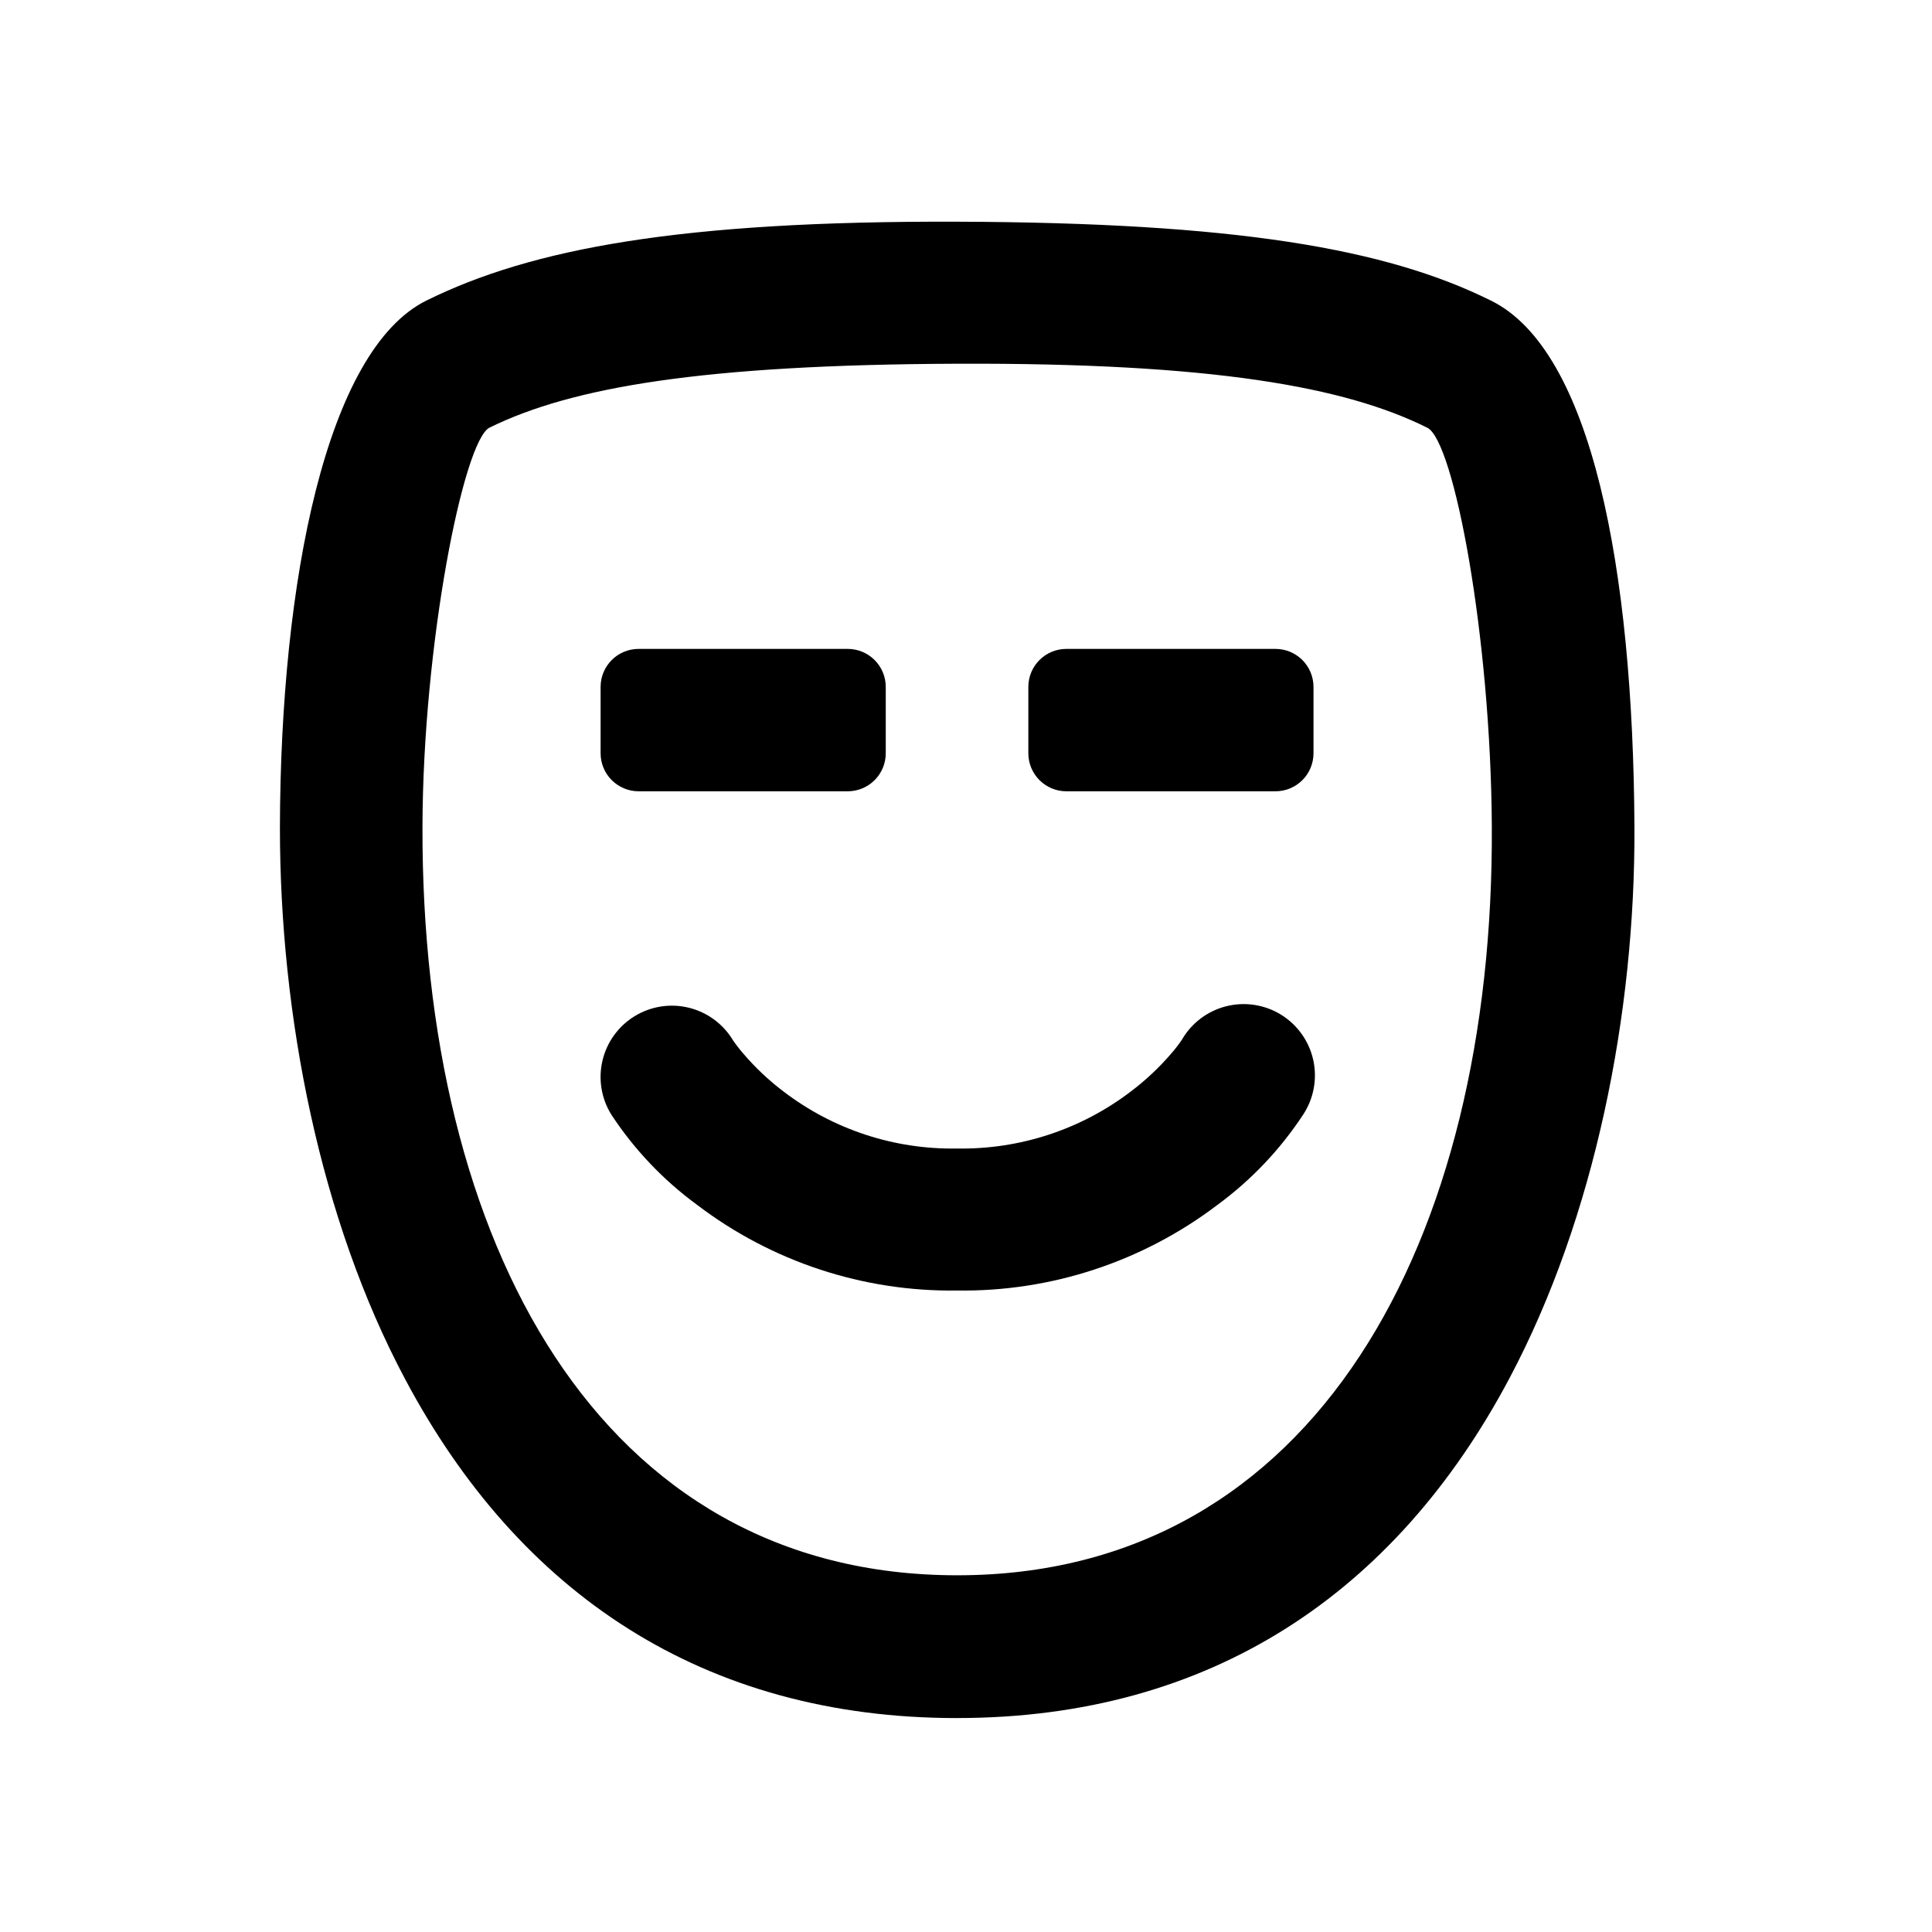 <?xml version="1.0" encoding="UTF-8"?>
<!-- Uploaded to: SVG Repo, www.svgrepo.com, Generator: SVG Repo Mixer Tools -->
<svg fill="#000000" width="800px" height="800px" version="1.1" viewBox="144 144 512 512" xmlns="http://www.w3.org/2000/svg">
 <g>
  <path d="m313.24 353.7h55.418c2.672 0 5.238-1.062 7.125-2.953 1.891-1.887 2.953-4.453 2.953-7.125v-17.582c0-2.672-1.062-5.234-2.953-7.125-1.887-1.891-4.453-2.949-7.125-2.949h-55.418c-5.566 0-10.074 4.508-10.074 10.074v17.531c-0.016 2.684 1.039 5.258 2.934 7.16 1.891 1.898 4.461 2.969 7.141 2.969z"/>
  <path d="m426.6 353.7h55.418c2.672 0 5.234-1.062 7.125-2.953 1.891-1.887 2.949-4.453 2.949-7.125v-17.582c0-2.672-1.059-5.234-2.949-7.125-1.891-1.891-4.453-2.949-7.125-2.949h-55.418c-5.566 0-10.078 4.508-10.078 10.074v17.531c-0.012 2.684 1.043 5.258 2.934 7.16 1.891 1.898 4.461 2.969 7.144 2.969z"/>
  <path d="m328.71 463.28c19.781 15.07 44.051 23.074 68.918 22.723 24.879 0.352 49.156-7.629 68.973-22.672 8.961-6.57 16.676-14.695 22.773-23.98 2.801-4.273 3.754-9.5 2.641-14.488-1.117-4.984-4.203-9.309-8.559-11.98s-9.609-3.465-14.559-2.199c-4.953 1.266-9.18 4.484-11.719 8.918-0.852 1.246-1.773 2.441-2.769 3.574-3.203 3.738-6.801 7.117-10.73 10.078-13.211 10.078-29.438 15.402-46.051 15.113-16.598 0.297-32.809-5.027-45.996-15.113-3.914-2.961-7.496-6.34-10.68-10.078-0.977-1.117-1.887-2.297-2.723-3.523-2.598-4.309-6.805-7.402-11.691-8.598-4.883-1.195-10.043-0.391-14.336 2.231s-7.363 6.848-8.527 11.738c-1.168 4.894-0.336 10.051 2.312 14.328 6.082 9.27 13.777 17.375 22.723 23.93z"/>
  <path d="m397.63 599.3c67.258 0 116.23-33.199 146.41-90.082 22.57-42.523 33.352-96.582 33.102-146.11-0.352-68.266-11.234-126.3-38.035-139.45-27.91-13.855-67.863-20.656-141.37-20.906s-112.85 7.152-140.66 20.859c-26.551 13.047-38.742 74.262-38.895 139.71 0 49.926 10.629 103.79 33.152 146.11 30.176 56.824 79.043 89.875 146.3 89.875zm-123.89-341.98c21.816-10.73 56.527-16.676 123.99-16.93 67.461-0.25 102.78 6.098 124.54 16.977 7.055 3.527 16.828 55.418 17.078 105.8 0.555 109.38-46.652 198.3-141.67 198.3-95.016 0-141.97-88.316-141.72-198.25 0.098-48.414 10.879-102.52 17.781-105.9z"/>
 </g>
</svg>